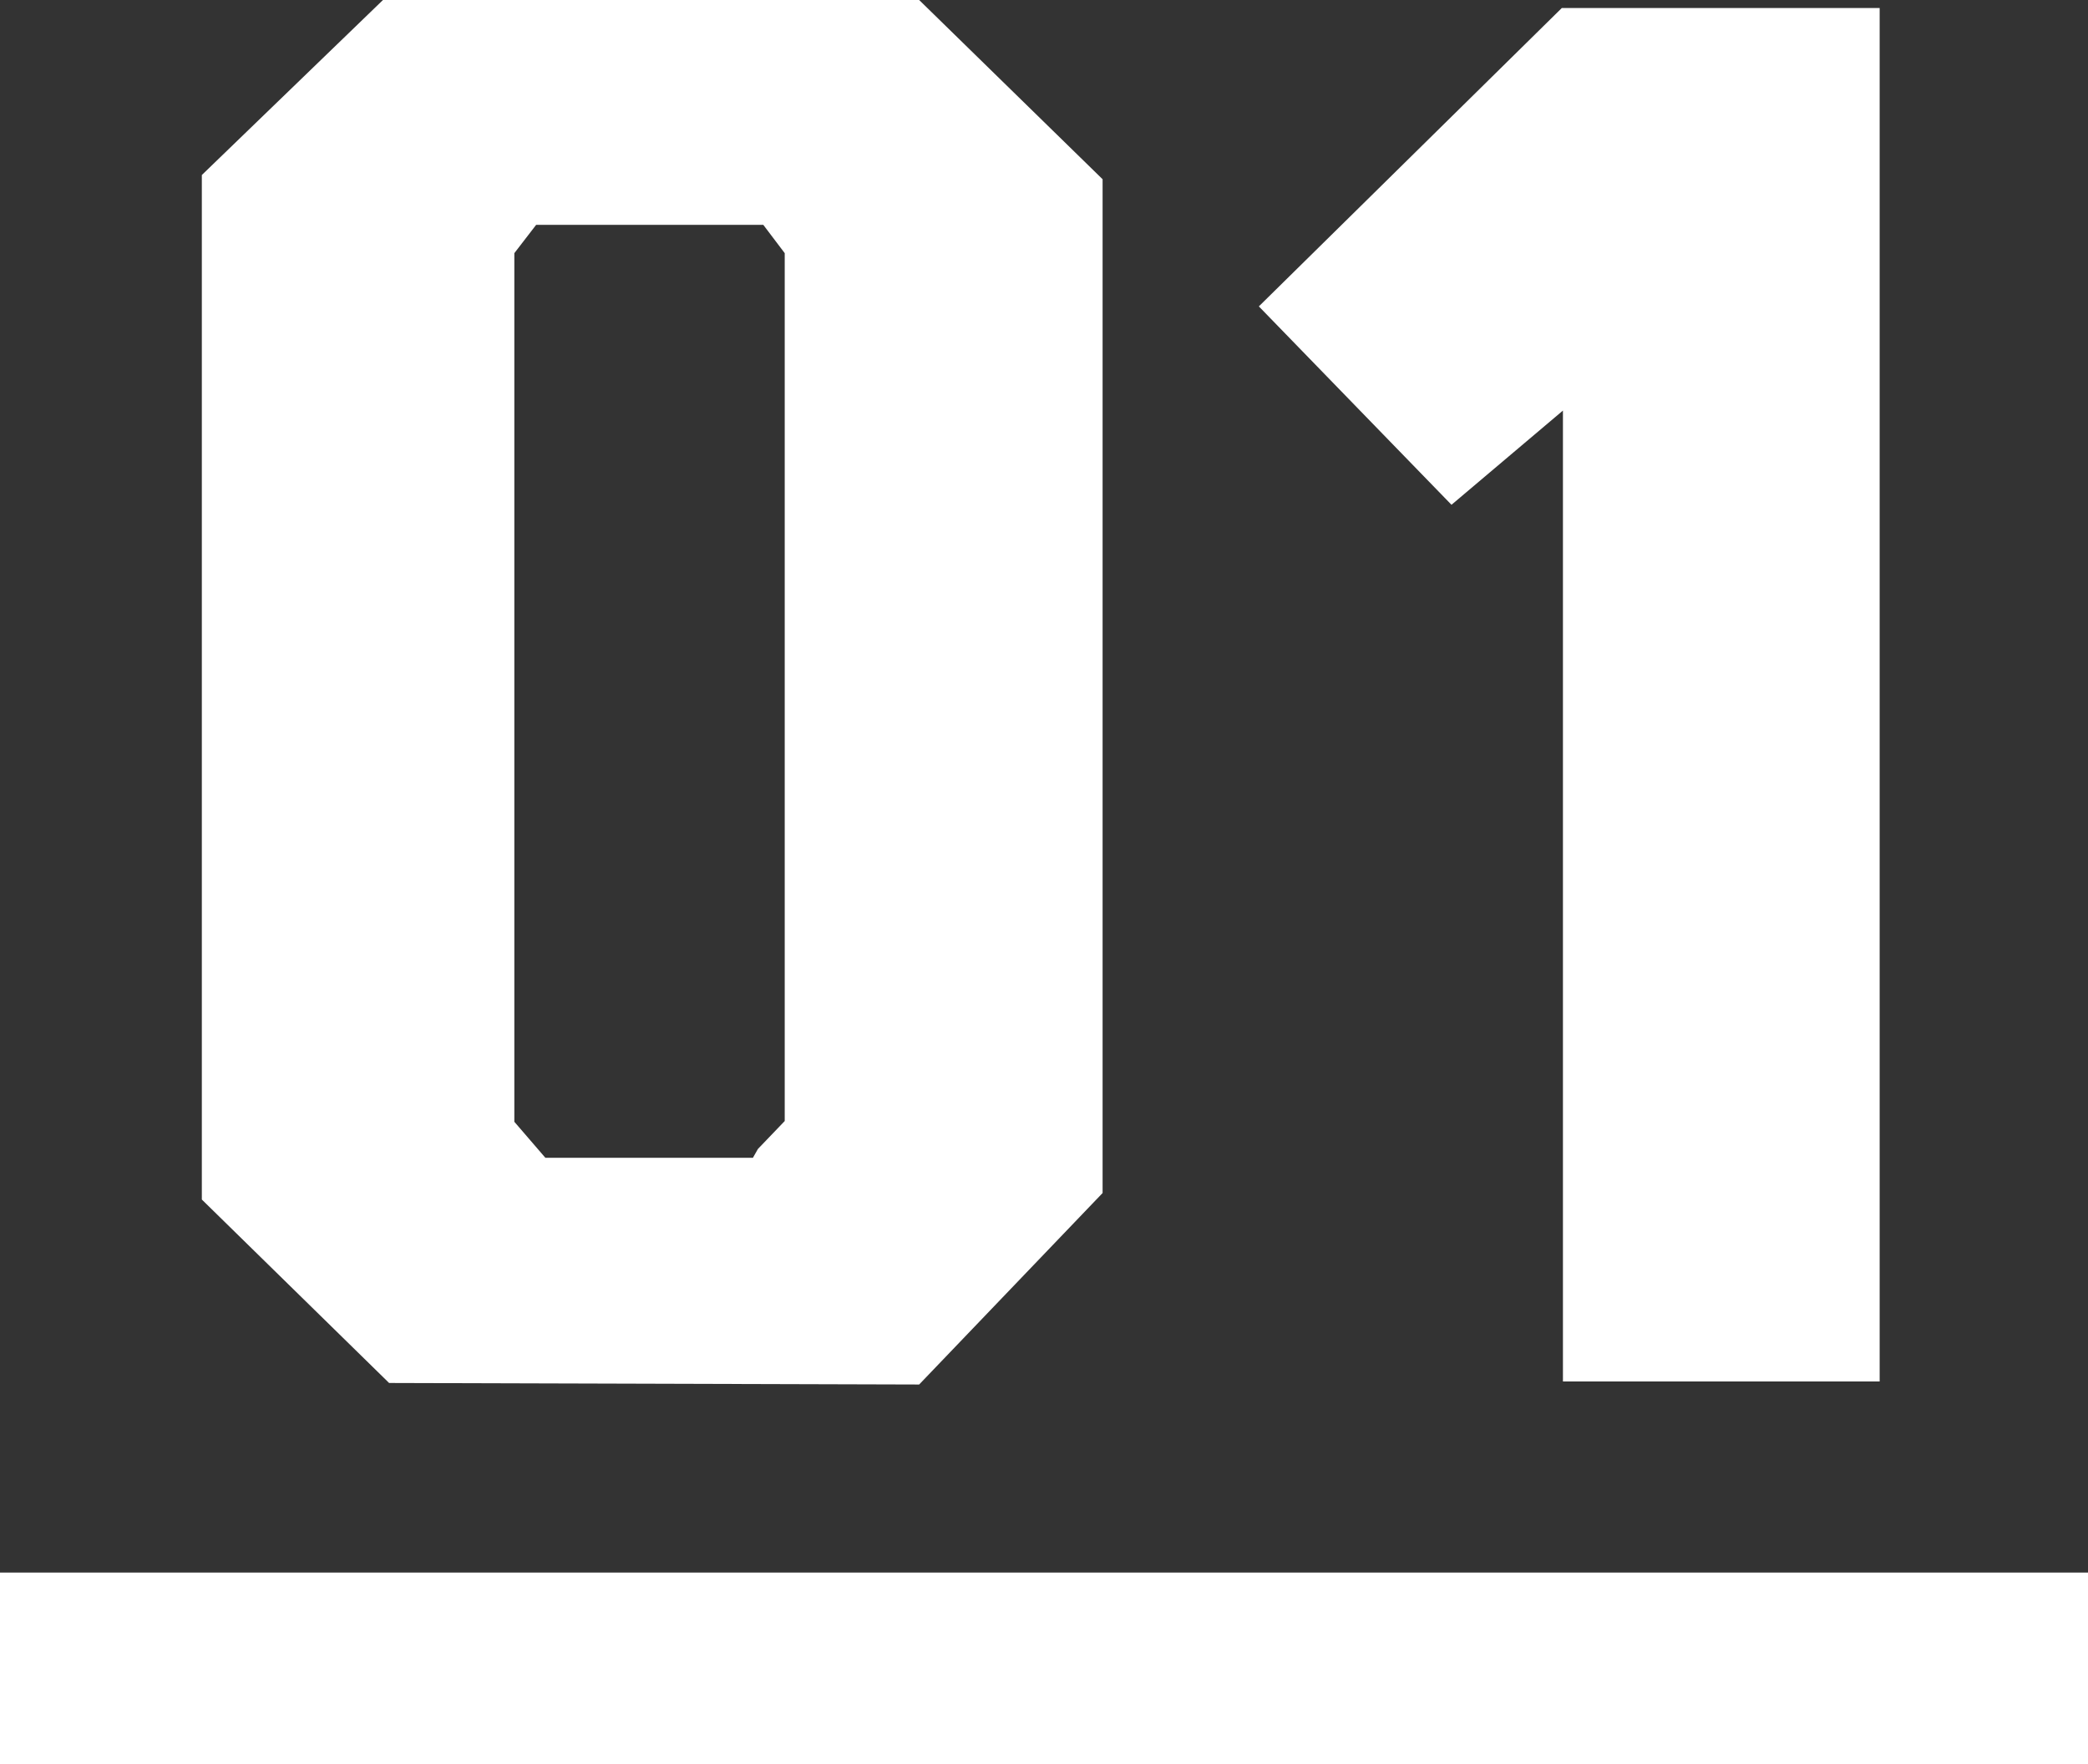 <svg xmlns="http://www.w3.org/2000/svg" viewBox="0 0 54.52 46.06"><rect x="0" y="0" width="54.52" height="46.06" fill="#333333" stroke="none"/><defs><style>.cls-1{fill:#fff;}.cls-2{fill:none;stroke:#fff;stroke-miterlimit:10;stroke-width:5px;}</style></defs><title>01</title><g id="レイヤー_2" data-name="レイヤー 2"><g id="レイヤー_1-2" data-name="レイヤー 1"><path class="cls-1" d="M10.16,36.11,5.27,31.32V4.57L10,0h14l4.79,4.68V31.15l-4.79,5ZM19.79,30l.7-.73V6.61l-.56-.74H14l-.57.74V29.29l.81.94h5.42Z"/><path class="cls-1" d="M40.81,36.07V10.72L37.9,13.18,32.87,8,40.78.21h8.3V36.07Z"/><line class="cls-2" y1="43.56" x2="54.52" y2="43.56"/></g></g></svg>
